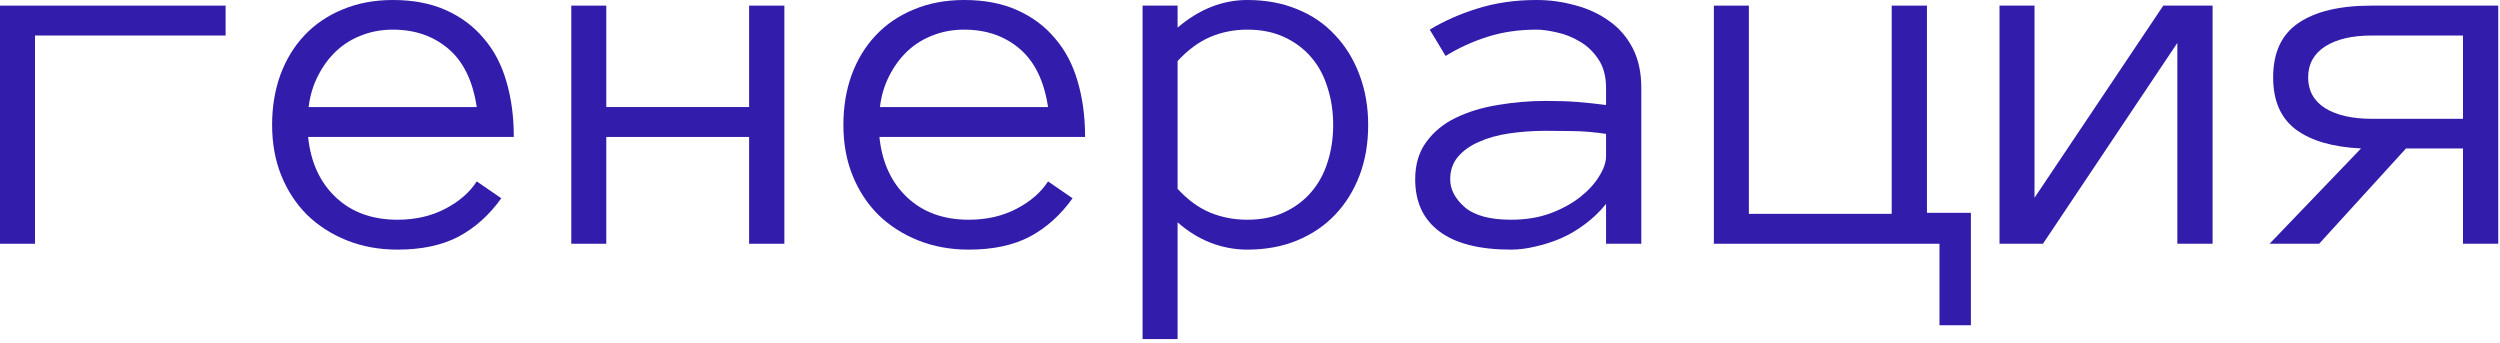 <svg width="430" height="59" viewBox="0 0 430 59" fill="none" xmlns="http://www.w3.org/2000/svg">
<path d="M0 0.967H38.804V6.108H6.021V41.924H0V0.967Z" fill="#311CAB"/>
<path d="M52.998 23.555C53.438 27.891 55.02 31.348 57.744 33.926C60.469 36.504 64.014 37.793 68.379 37.793C71.455 37.793 74.194 37.163 76.597 35.903C78.999 34.644 80.801 33.076 82.002 31.201L86.221 34.102C84.17 36.973 81.724 39.17 78.882 40.693C76.04 42.188 72.539 42.935 68.379 42.935C65.215 42.935 62.315 42.407 59.678 41.352C57.041 40.298 54.756 38.833 52.822 36.958C50.918 35.054 49.438 32.798 48.384 30.19C47.329 27.583 46.802 24.683 46.802 21.489C46.802 18.384 47.27 15.527 48.208 12.92C49.175 10.283 50.552 8.013 52.339 6.108C54.155 4.175 56.352 2.681 58.931 1.626C61.509 0.542 64.394 0 67.588 0C71.074 0 74.121 0.586 76.728 1.758C79.336 2.93 81.504 4.556 83.232 6.636C84.99 8.687 86.279 11.148 87.1 14.019C87.949 16.89 88.374 20.068 88.374 23.555H52.998ZM82.002 18.413C81.328 13.931 79.702 10.591 77.124 8.394C74.546 6.196 71.367 5.098 67.588 5.098C65.654 5.098 63.867 5.42 62.227 6.064C60.586 6.68 59.136 7.573 57.876 8.745C56.616 9.917 55.562 11.338 54.712 13.008C53.862 14.648 53.32 16.45 53.086 18.413H82.002Z" fill="#311CAB"/>
<path d="M134.912 41.924H128.848V23.555H104.282V41.924H98.262V0.967H104.282V18.413H128.848V0.967H134.912V41.924Z" fill="#311CAB"/>
<path d="M151.26 23.555C151.699 27.891 153.281 31.348 156.006 33.926C158.73 36.504 162.275 37.793 166.641 37.793C169.717 37.793 172.456 37.163 174.858 35.903C177.261 34.644 179.062 33.076 180.264 31.201L184.482 34.102C182.432 36.973 179.985 39.17 177.144 40.693C174.302 42.188 170.801 42.935 166.641 42.935C163.477 42.935 160.576 42.407 157.939 41.352C155.303 40.298 153.018 38.833 151.084 36.958C149.18 35.054 147.7 32.798 146.646 30.19C145.591 27.583 145.063 24.683 145.063 21.489C145.063 18.384 145.532 15.527 146.47 12.92C147.437 10.283 148.813 8.013 150.601 6.108C152.417 4.175 154.614 2.681 157.192 1.626C159.771 0.542 162.656 0 165.85 0C169.336 0 172.383 0.586 174.99 1.758C177.598 2.93 179.766 4.556 181.494 6.636C183.252 8.687 184.541 11.148 185.361 14.019C186.211 16.89 186.636 20.068 186.636 23.555H151.26ZM180.264 18.413C179.59 13.931 177.964 10.591 175.386 8.394C172.808 6.196 169.629 5.098 165.85 5.098C163.916 5.098 162.129 5.42 160.488 6.064C158.848 6.68 157.397 7.573 156.138 8.745C154.878 9.917 153.823 11.338 152.974 13.008C152.124 14.648 151.582 16.45 151.348 18.413H180.264Z" fill="#311CAB"/>
<path d="M235.327 21.489C235.327 24.683 234.829 27.583 233.833 30.19C232.837 32.798 231.431 35.054 229.614 36.958C227.827 38.833 225.659 40.298 223.11 41.352C220.562 42.407 217.705 42.935 214.541 42.935C212.373 42.935 210.264 42.539 208.213 41.748C206.191 40.957 204.302 39.785 202.544 38.232V58.315H196.523V0.967H202.544V4.746C206.265 1.582 210.264 0 214.541 0C217.705 0 220.562 0.527 223.11 1.582C225.659 2.607 227.827 4.087 229.614 6.021C231.431 7.925 232.837 10.21 233.833 12.876C234.829 15.513 235.327 18.384 235.327 21.489ZM229.307 21.489C229.307 19.204 228.984 17.065 228.34 15.073C227.725 13.052 226.787 11.309 225.527 9.844C224.268 8.379 222.715 7.222 220.869 6.372C219.053 5.522 216.943 5.098 214.541 5.098C212.256 5.098 210.117 5.522 208.125 6.372C206.162 7.222 204.302 8.599 202.544 10.503V32.476C204.302 34.38 206.162 35.742 208.125 36.562C210.117 37.383 212.256 37.793 214.541 37.793C216.943 37.793 219.053 37.368 220.869 36.519C222.715 35.669 224.268 34.512 225.527 33.047C226.787 31.582 227.725 29.868 228.34 27.905C228.984 25.913 229.307 23.774 229.307 21.489Z" fill="#311CAB"/>
<path d="M243.413 30.85C243.413 28.271 244.058 26.118 245.347 24.39C246.636 22.632 248.32 21.255 250.4 20.259C252.51 19.233 254.912 18.501 257.607 18.061C260.332 17.593 263.101 17.358 265.913 17.358C266.997 17.358 267.964 17.373 268.813 17.402C269.692 17.432 270.513 17.476 271.274 17.534C272.065 17.593 272.856 17.666 273.647 17.754C274.438 17.842 275.303 17.944 276.24 18.061V15.117C276.24 13.125 275.801 11.484 274.922 10.195C274.072 8.906 273.018 7.896 271.758 7.163C270.498 6.401 269.18 5.874 267.803 5.581C266.426 5.259 265.254 5.098 264.287 5.098C261.24 5.098 258.428 5.508 255.85 6.328C253.271 7.148 250.869 8.247 248.643 9.624L245.918 5.098C248.379 3.604 251.133 2.388 254.18 1.45C257.256 0.483 260.625 0 264.287 0C266.514 0 268.696 0.293 270.835 0.879C273.003 1.436 274.937 2.314 276.636 3.516C278.364 4.688 279.741 6.24 280.767 8.174C281.792 10.107 282.305 12.422 282.305 15.117V41.924H276.24V35.068C275.186 36.387 273.984 37.544 272.637 38.54C271.318 39.536 269.927 40.356 268.462 41.001C266.997 41.616 265.532 42.085 264.067 42.407C262.603 42.759 261.211 42.935 259.893 42.935C254.473 42.935 250.371 41.895 247.588 39.815C244.805 37.734 243.413 34.746 243.413 30.85ZM259.893 37.793C262.412 37.793 264.668 37.427 266.66 36.694C268.682 35.933 270.396 34.995 271.802 33.882C273.208 32.769 274.292 31.582 275.054 30.322C275.845 29.062 276.24 27.92 276.24 26.895V23.027C274.277 22.734 272.388 22.573 270.571 22.544C268.784 22.515 267.231 22.5 265.913 22.5C263.745 22.5 261.65 22.646 259.629 22.939C257.637 23.232 255.894 23.716 254.399 24.39C252.905 25.034 251.704 25.884 250.796 26.939C249.888 27.993 249.434 29.297 249.434 30.85C249.434 32.578 250.269 34.175 251.938 35.64C253.638 37.075 256.289 37.793 259.893 37.793Z" fill="#311CAB"/>
<path d="M338.994 36.606V55.942H333.589V41.924H294.785V0.967H300.806V36.782H325.371V0.967H331.436V36.606H338.994Z" fill="#311CAB"/>
<path d="M343.916 0.967H349.937V34.014L372.085 0.967H380.566V41.924H374.502V7.383L351.387 41.924H343.916V0.967Z" fill="#311CAB"/>
<path d="M406.099 25.532C401.235 25.298 397.5 24.214 394.893 22.28C392.285 20.317 390.981 17.329 390.981 13.315C390.981 9.038 392.432 5.918 395.332 3.955C398.262 1.963 402.451 0.967 407.9 0.967H429.697V41.924H423.633V25.532H413.833L398.892 41.924H390.366L406.099 25.532ZM397.002 13.315C397.002 15.601 397.969 17.358 399.902 18.589C401.865 19.819 404.561 20.435 407.988 20.435H423.633V6.108H407.988C404.561 6.108 401.865 6.738 399.902 7.998C397.969 9.258 397.002 11.03 397.002 13.315Z" fill="#311CAB"/>
</svg>
